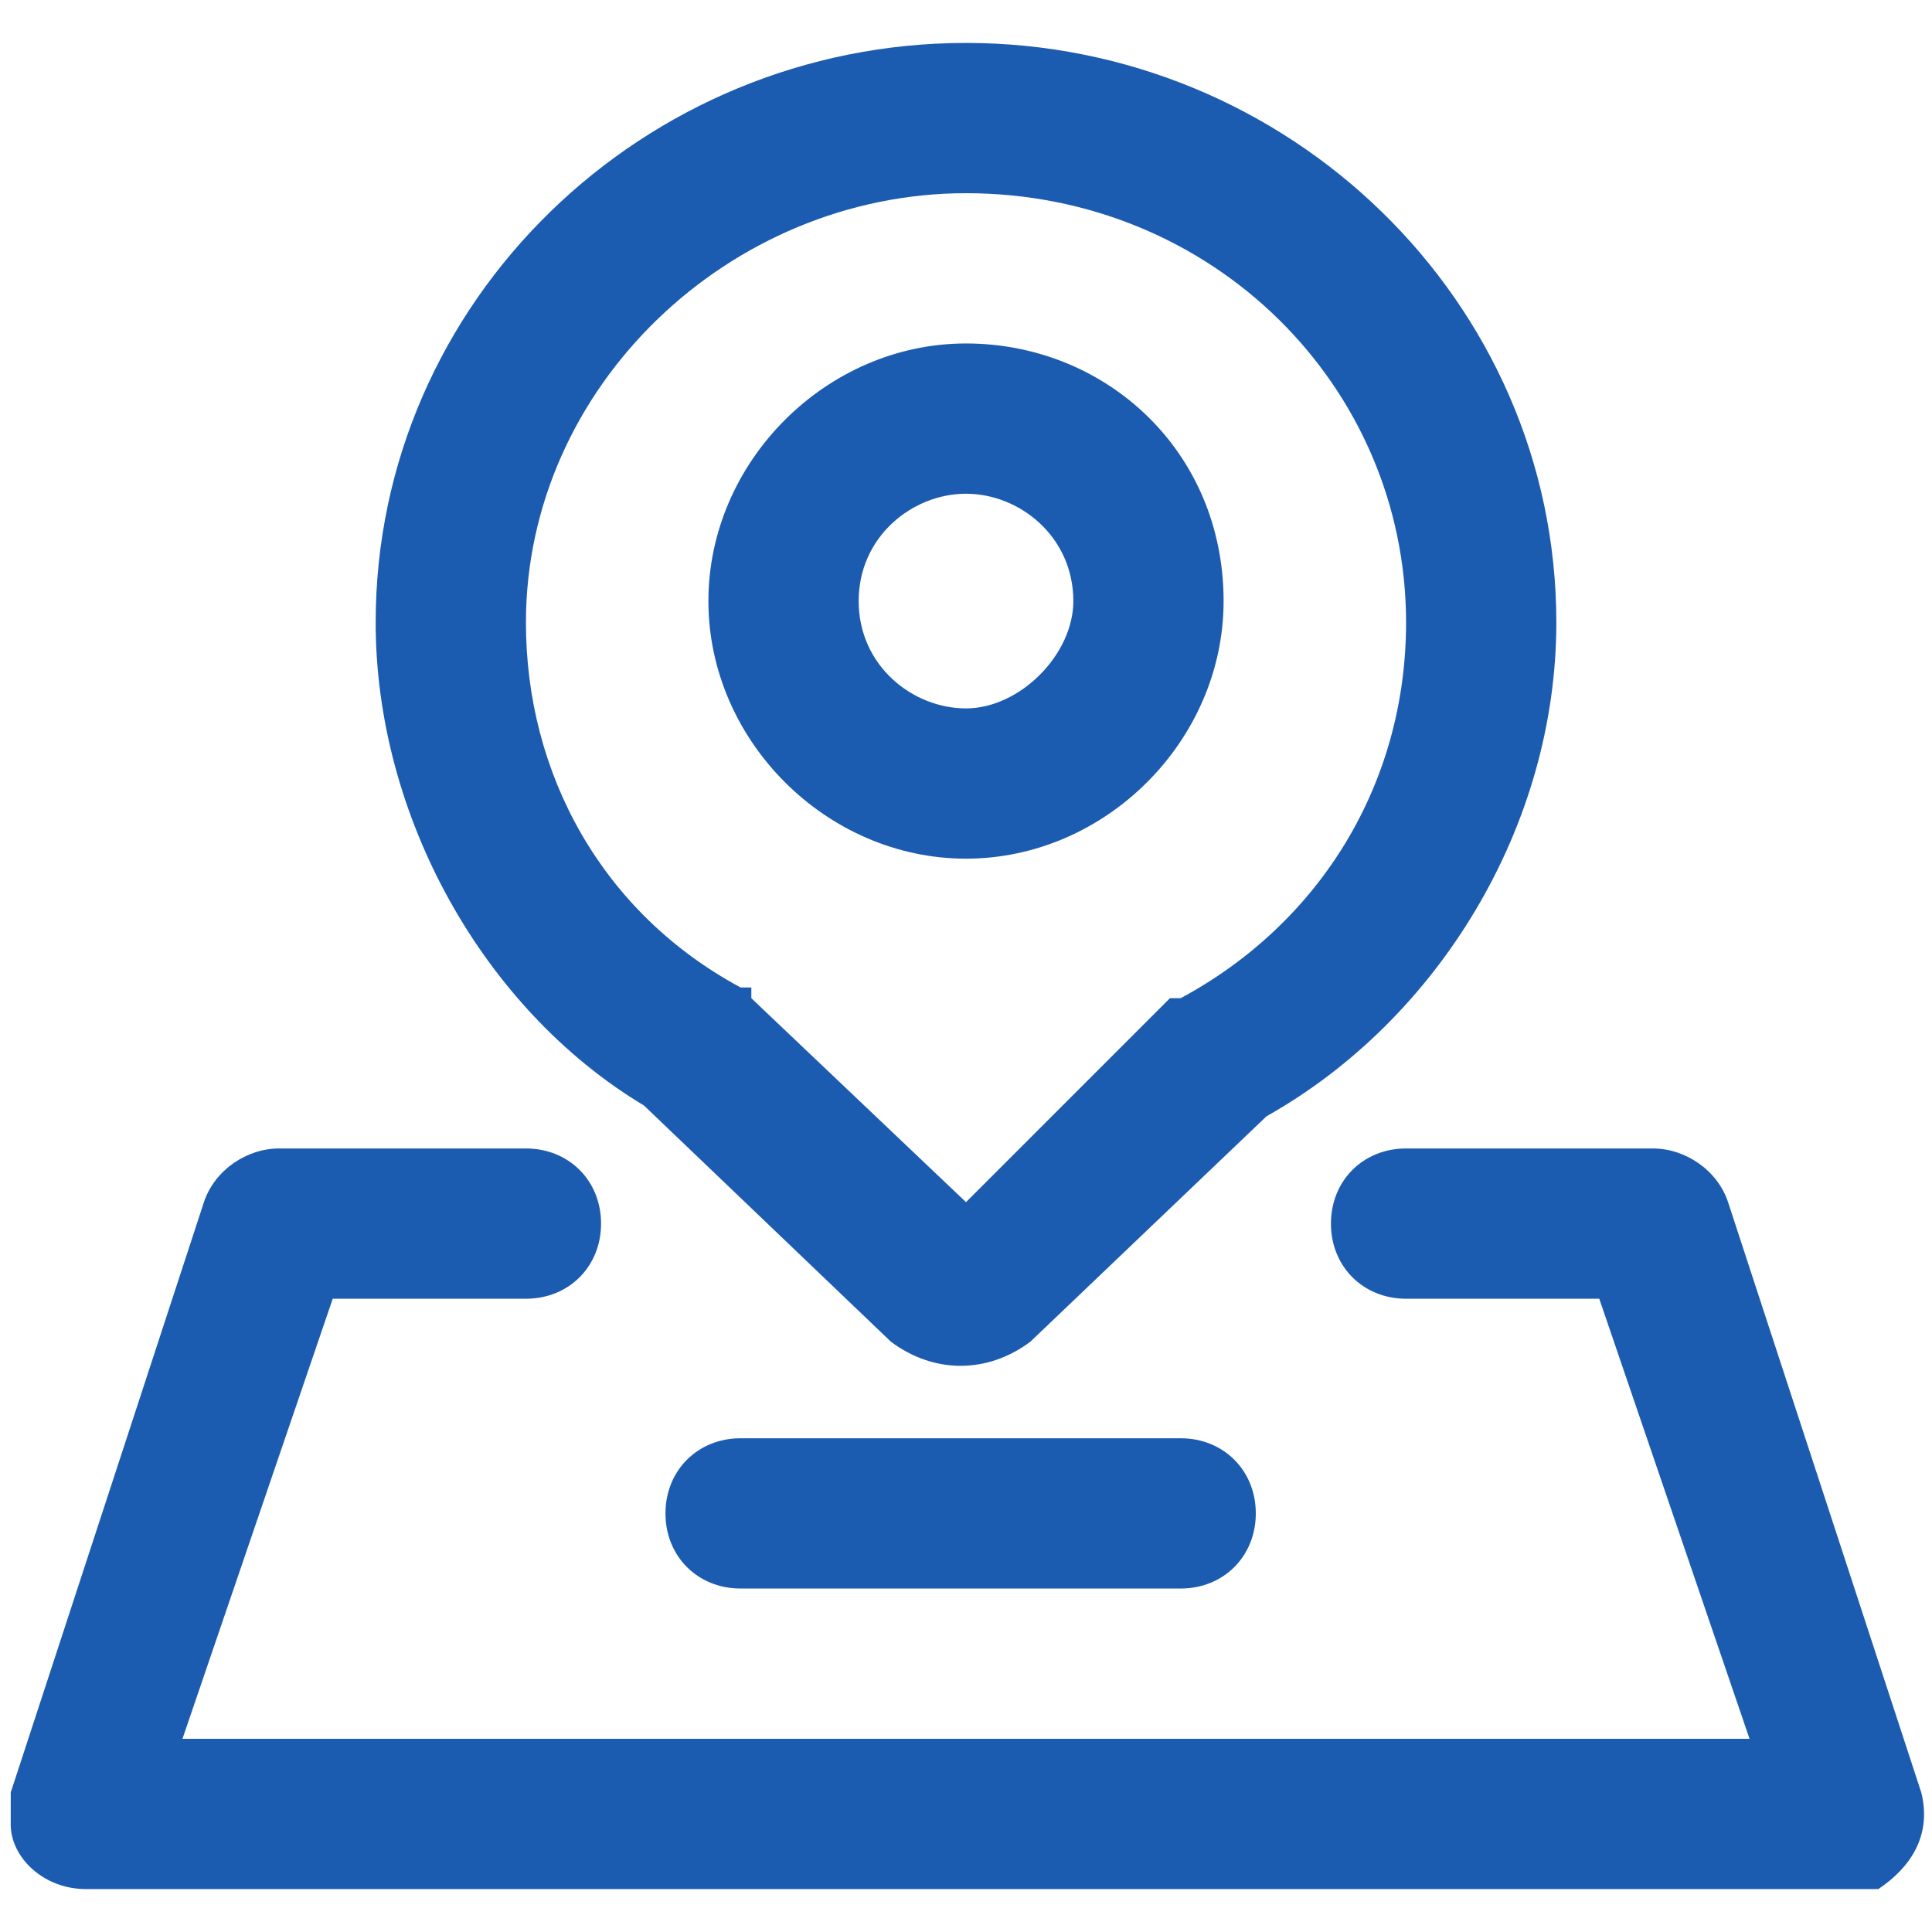 <?xml version="1.0" encoding="utf-8"?>
<!-- Generator: Adobe Illustrator 25.0.0, SVG Export Plug-In . SVG Version: 6.00 Build 0)  -->
<svg version="1.1" id="图层_1" xmlns="http://www.w3.org/2000/svg" xmlns:xlink="http://www.w3.org/1999/xlink" x="0px" y="0px"
	 viewBox="0 0 18 18" style="enable-background:new 0 0 18 18;" xml:space="preserve">
<style type="text/css">
	.st0{fill:#1C5CB0;}
</style>
<g>
	<path class="st0" d="M10,5.6c0-0.6-0.5-1-1-1S8,5,8,5.6s0.5,1,1,1S10,6.1,10,5.6z M11.4,5.6C11.4,6.9,10.3,8,9,8S6.6,6.9,6.6,5.6
		S7.7,3.2,9,3.2S11.4,4.2,11.4,5.6z"/>
	<path class="st0" d="M3.5,5.8c0-3,2.5-5.4,5.5-5.4c3,0,5.5,2.4,5.5,5.4c0,1.9-1.1,3.7-2.7,4.6l-2.2,2.1c-0.4,0.3-0.9,0.3-1.3,0
		L6,10.3C4.5,9.4,3.5,7.6,3.5,5.8L3.5,5.8z M9,11.2l1.9-1.9l0.1,0c1.3-0.7,2.1-2,2.1-3.5c0-2.2-1.8-4-4.1-4l0,0
		c-2.2,0-4.1,1.8-4.1,4v0c0,1.4,0.7,2.7,2,3.4l0.1,0L7,9.3L9,11.2L9,11.2z"/>
	<path class="st0" d="M14.9,12.1h-1.8c-0.4,0-0.7-0.3-0.7-0.7c0-0.4,0.3-0.7,0.7-0.7h2.3c0.3,0,0.6,0.2,0.7,0.5l1.8,5.5
		c0.1,0.4-0.1,0.7-0.4,0.9c-0.1,0-0.2,0-0.3,0H0.8c-0.4,0-0.7-0.3-0.7-0.6c0-0.1,0-0.2,0-0.3l1.8-5.5c0.1-0.3,0.4-0.5,0.7-0.5h2.3
		c0.4,0,0.7,0.3,0.7,0.7c0,0.4-0.3,0.7-0.7,0.7H3.1l-1.4,4.1h14.6L14.9,12.1L14.9,12.1z"/>
	<path class="st0" d="M6.9,14.8c-0.4,0-0.7-0.3-0.7-0.7c0-0.4,0.3-0.7,0.7-0.7h4.1c0.4,0,0.7,0.3,0.7,0.7c0,0.4-0.3,0.7-0.7,0.7H6.9
		z"/>
</g>
</svg>
